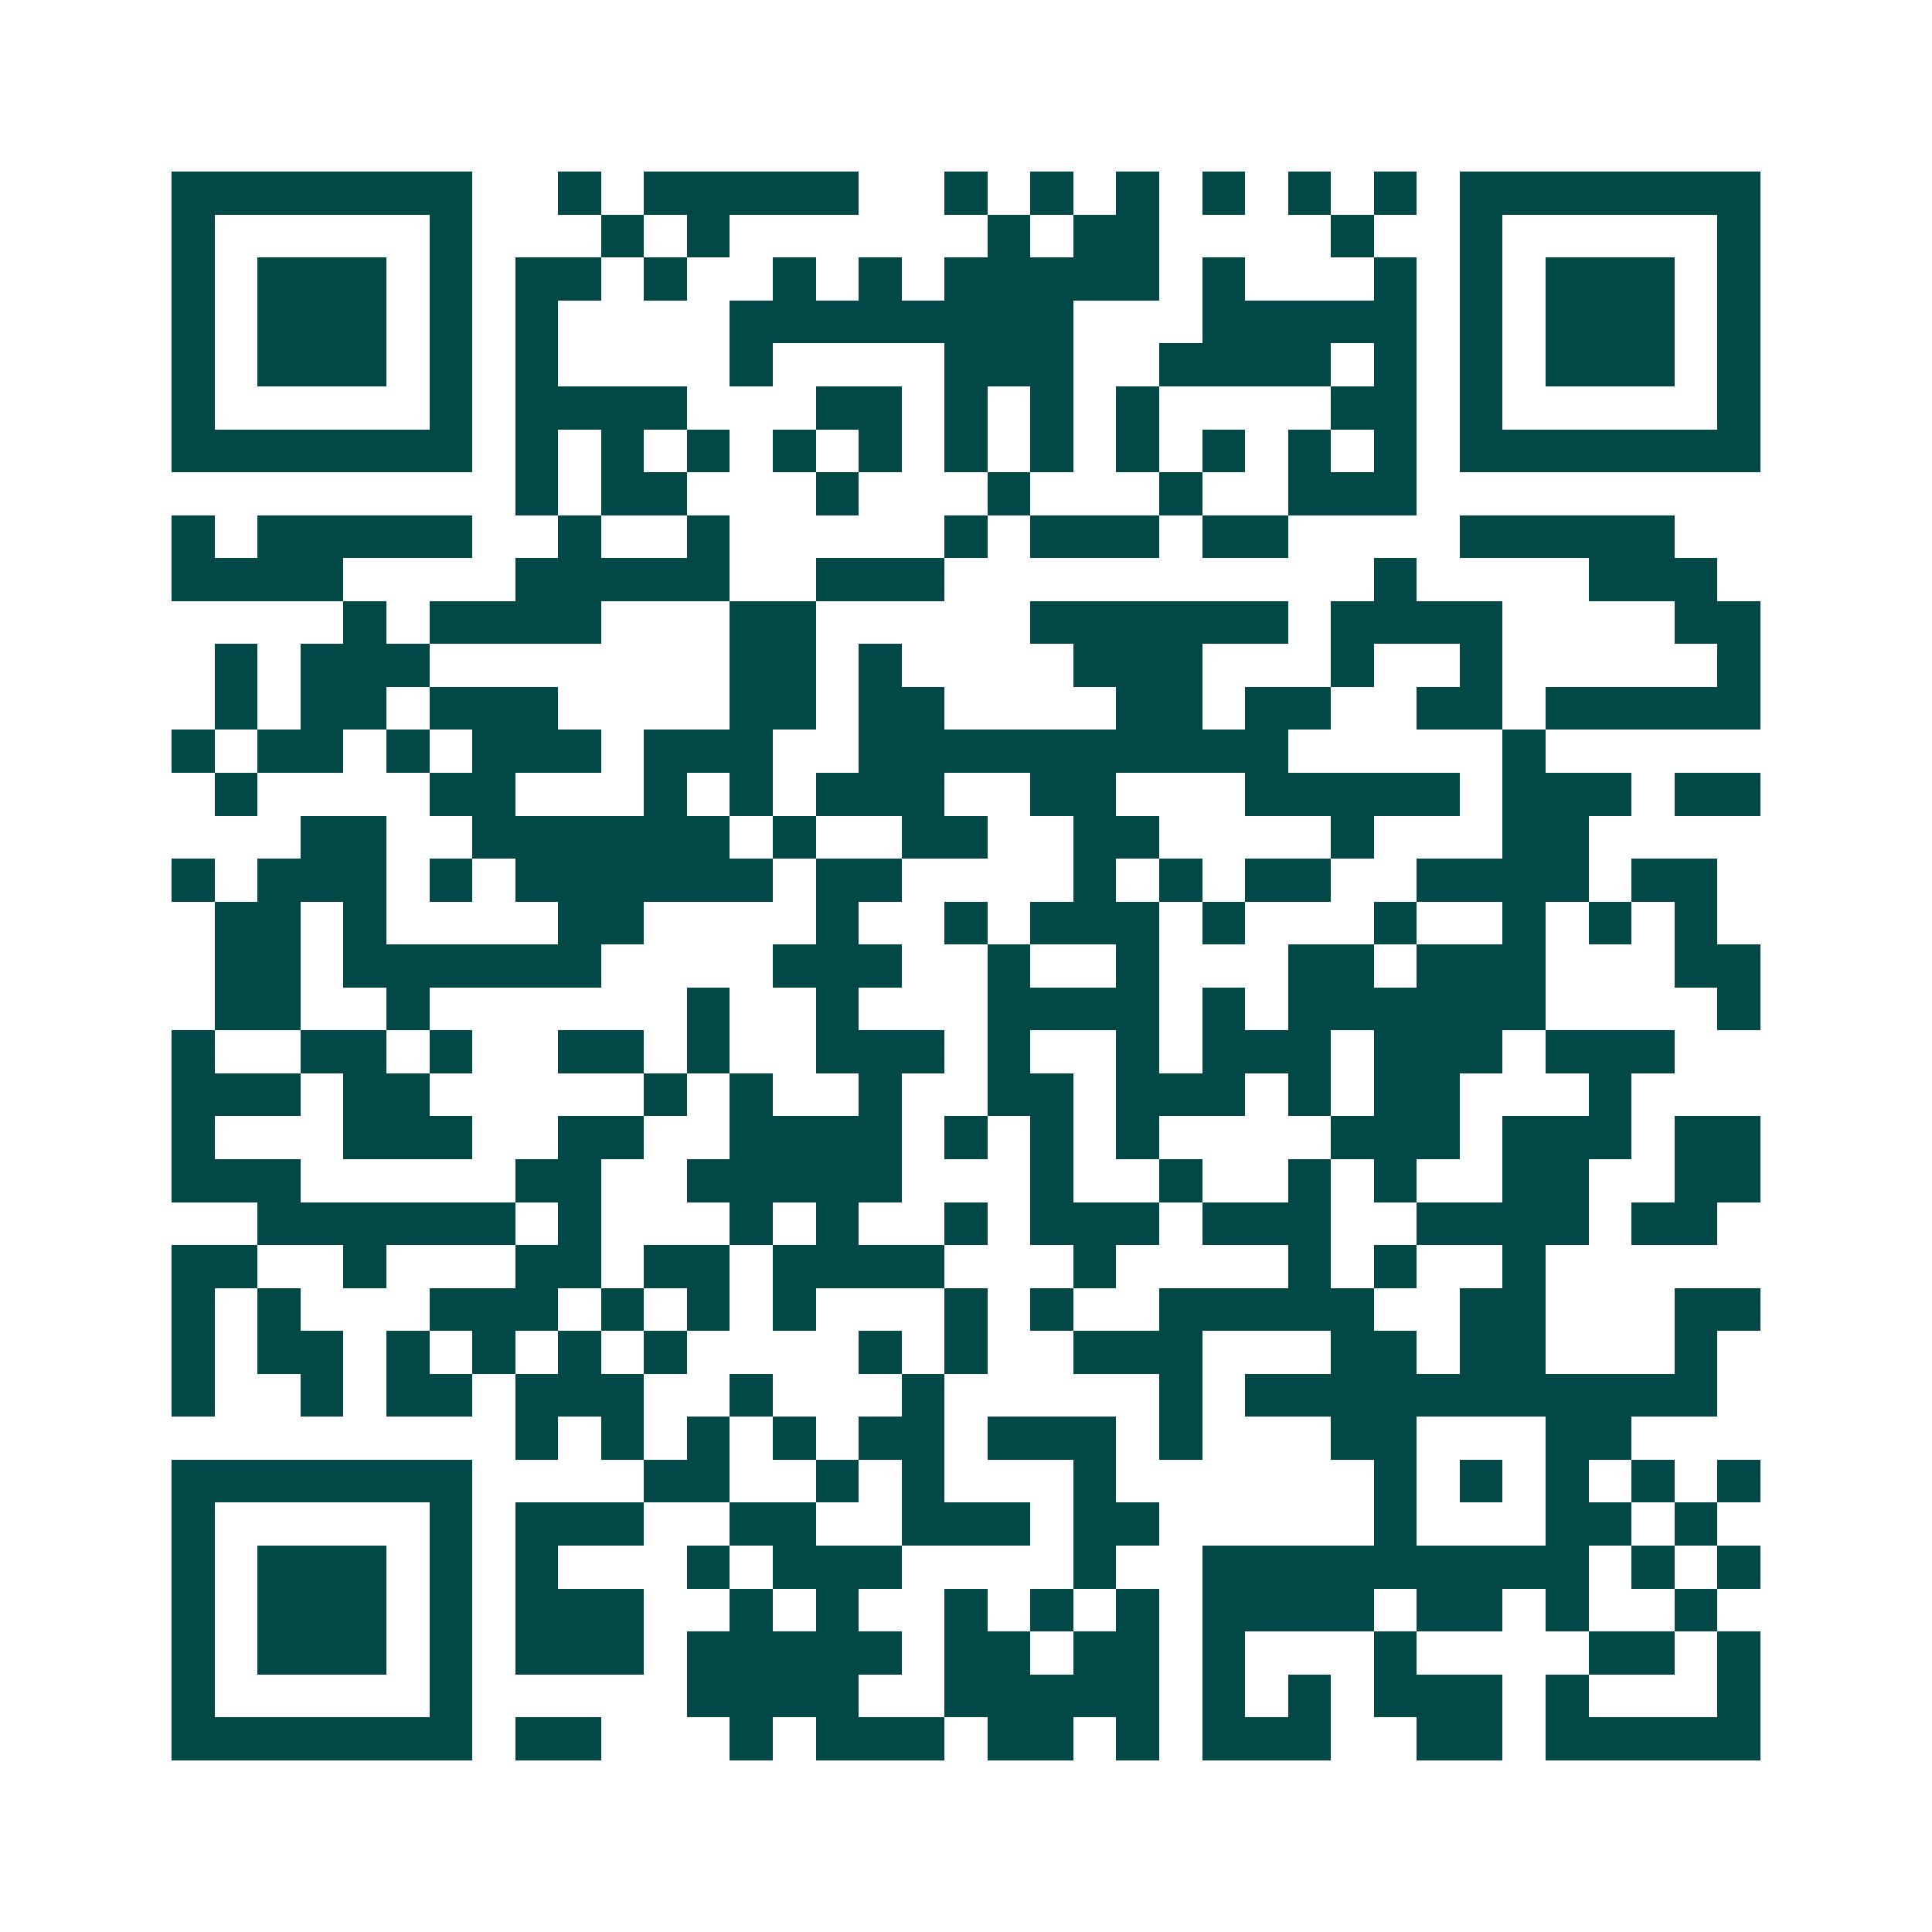 <svg xmlns="http://www.w3.org/2000/svg" width="200" height="200" viewBox="0 0 45 45" shape-rendering="crispEdges"><path fill="#ffffff" d="M0 0h45v45H0z"/><path stroke="#014847" d="M4 4.5h7m2 0h1m1 0h5m2 0h1m1 0h1m1 0h1m1 0h1m1 0h1m1 0h1m1 0h7M4 5.5h1m5 0h1m3 0h1m1 0h1m6 0h1m1 0h2m4 0h1m2 0h1m5 0h1M4 6.5h1m1 0h3m1 0h1m1 0h2m1 0h1m2 0h1m1 0h1m1 0h5m1 0h1m3 0h1m1 0h1m1 0h3m1 0h1M4 7.5h1m1 0h3m1 0h1m1 0h1m4 0h8m3 0h5m1 0h1m1 0h3m1 0h1M4 8.5h1m1 0h3m1 0h1m1 0h1m4 0h1m4 0h3m2 0h4m1 0h1m1 0h1m1 0h3m1 0h1M4 9.5h1m5 0h1m1 0h4m3 0h2m1 0h1m1 0h1m1 0h1m4 0h2m1 0h1m5 0h1M4 10.5h7m1 0h1m1 0h1m1 0h1m1 0h1m1 0h1m1 0h1m1 0h1m1 0h1m1 0h1m1 0h1m1 0h1m1 0h7M12 11.5h1m1 0h2m3 0h1m3 0h1m3 0h1m2 0h3M4 12.5h1m1 0h5m2 0h1m2 0h1m5 0h1m1 0h3m1 0h2m4 0h5M4 13.5h4m4 0h5m2 0h3m10 0h1m4 0h3M8 14.5h1m1 0h4m3 0h2m5 0h6m1 0h4m4 0h2M5 15.5h1m1 0h3m7 0h2m1 0h1m4 0h3m3 0h1m2 0h1m5 0h1M5 16.5h1m1 0h2m1 0h3m4 0h2m1 0h2m4 0h2m1 0h2m2 0h2m1 0h5M4 17.5h1m1 0h2m1 0h1m1 0h3m1 0h3m2 0h10m5 0h1M5 18.5h1m4 0h2m3 0h1m1 0h1m1 0h3m2 0h2m3 0h5m1 0h3m1 0h2M7 19.5h2m2 0h6m1 0h1m2 0h2m2 0h2m4 0h1m3 0h2M4 20.5h1m1 0h3m1 0h1m1 0h6m1 0h2m4 0h1m1 0h1m1 0h2m2 0h4m1 0h2M5 21.5h2m1 0h1m4 0h2m4 0h1m2 0h1m1 0h3m1 0h1m3 0h1m2 0h1m1 0h1m1 0h1M5 22.5h2m1 0h6m4 0h3m2 0h1m2 0h1m3 0h2m1 0h3m3 0h2M5 23.5h2m2 0h1m6 0h1m2 0h1m3 0h4m1 0h1m1 0h6m4 0h1M4 24.5h1m2 0h2m1 0h1m2 0h2m1 0h1m2 0h3m1 0h1m2 0h1m1 0h3m1 0h3m1 0h3M4 25.5h3m1 0h2m5 0h1m1 0h1m2 0h1m2 0h2m1 0h3m1 0h1m1 0h2m3 0h1M4 26.5h1m3 0h3m2 0h2m2 0h4m1 0h1m1 0h1m1 0h1m4 0h3m1 0h3m1 0h2M4 27.5h3m5 0h2m2 0h5m3 0h1m2 0h1m2 0h1m1 0h1m2 0h2m2 0h2M6 28.5h6m1 0h1m3 0h1m1 0h1m2 0h1m1 0h3m1 0h3m2 0h4m1 0h2M4 29.5h2m2 0h1m3 0h2m1 0h2m1 0h4m3 0h1m4 0h1m1 0h1m2 0h1M4 30.5h1m1 0h1m3 0h3m1 0h1m1 0h1m1 0h1m3 0h1m1 0h1m2 0h5m2 0h2m3 0h2M4 31.5h1m1 0h2m1 0h1m1 0h1m1 0h1m1 0h1m4 0h1m1 0h1m2 0h3m3 0h2m1 0h2m3 0h1M4 32.5h1m2 0h1m1 0h2m1 0h3m2 0h1m3 0h1m5 0h1m1 0h11M12 33.5h1m1 0h1m1 0h1m1 0h1m1 0h2m1 0h3m1 0h1m3 0h2m3 0h2M4 34.5h7m4 0h2m2 0h1m1 0h1m3 0h1m6 0h1m1 0h1m1 0h1m1 0h1m1 0h1M4 35.5h1m5 0h1m1 0h3m2 0h2m2 0h3m1 0h2m5 0h1m3 0h2m1 0h1M4 36.5h1m1 0h3m1 0h1m1 0h1m3 0h1m1 0h3m4 0h1m2 0h9m1 0h1m1 0h1M4 37.5h1m1 0h3m1 0h1m1 0h3m2 0h1m1 0h1m2 0h1m1 0h1m1 0h1m1 0h4m1 0h2m1 0h1m2 0h1M4 38.5h1m1 0h3m1 0h1m1 0h3m1 0h5m1 0h2m1 0h2m1 0h1m3 0h1m4 0h2m1 0h1M4 39.5h1m5 0h1m5 0h4m2 0h5m1 0h1m1 0h1m1 0h3m1 0h1m3 0h1M4 40.5h7m1 0h2m3 0h1m1 0h3m1 0h2m1 0h1m1 0h3m2 0h2m1 0h5"/></svg>

